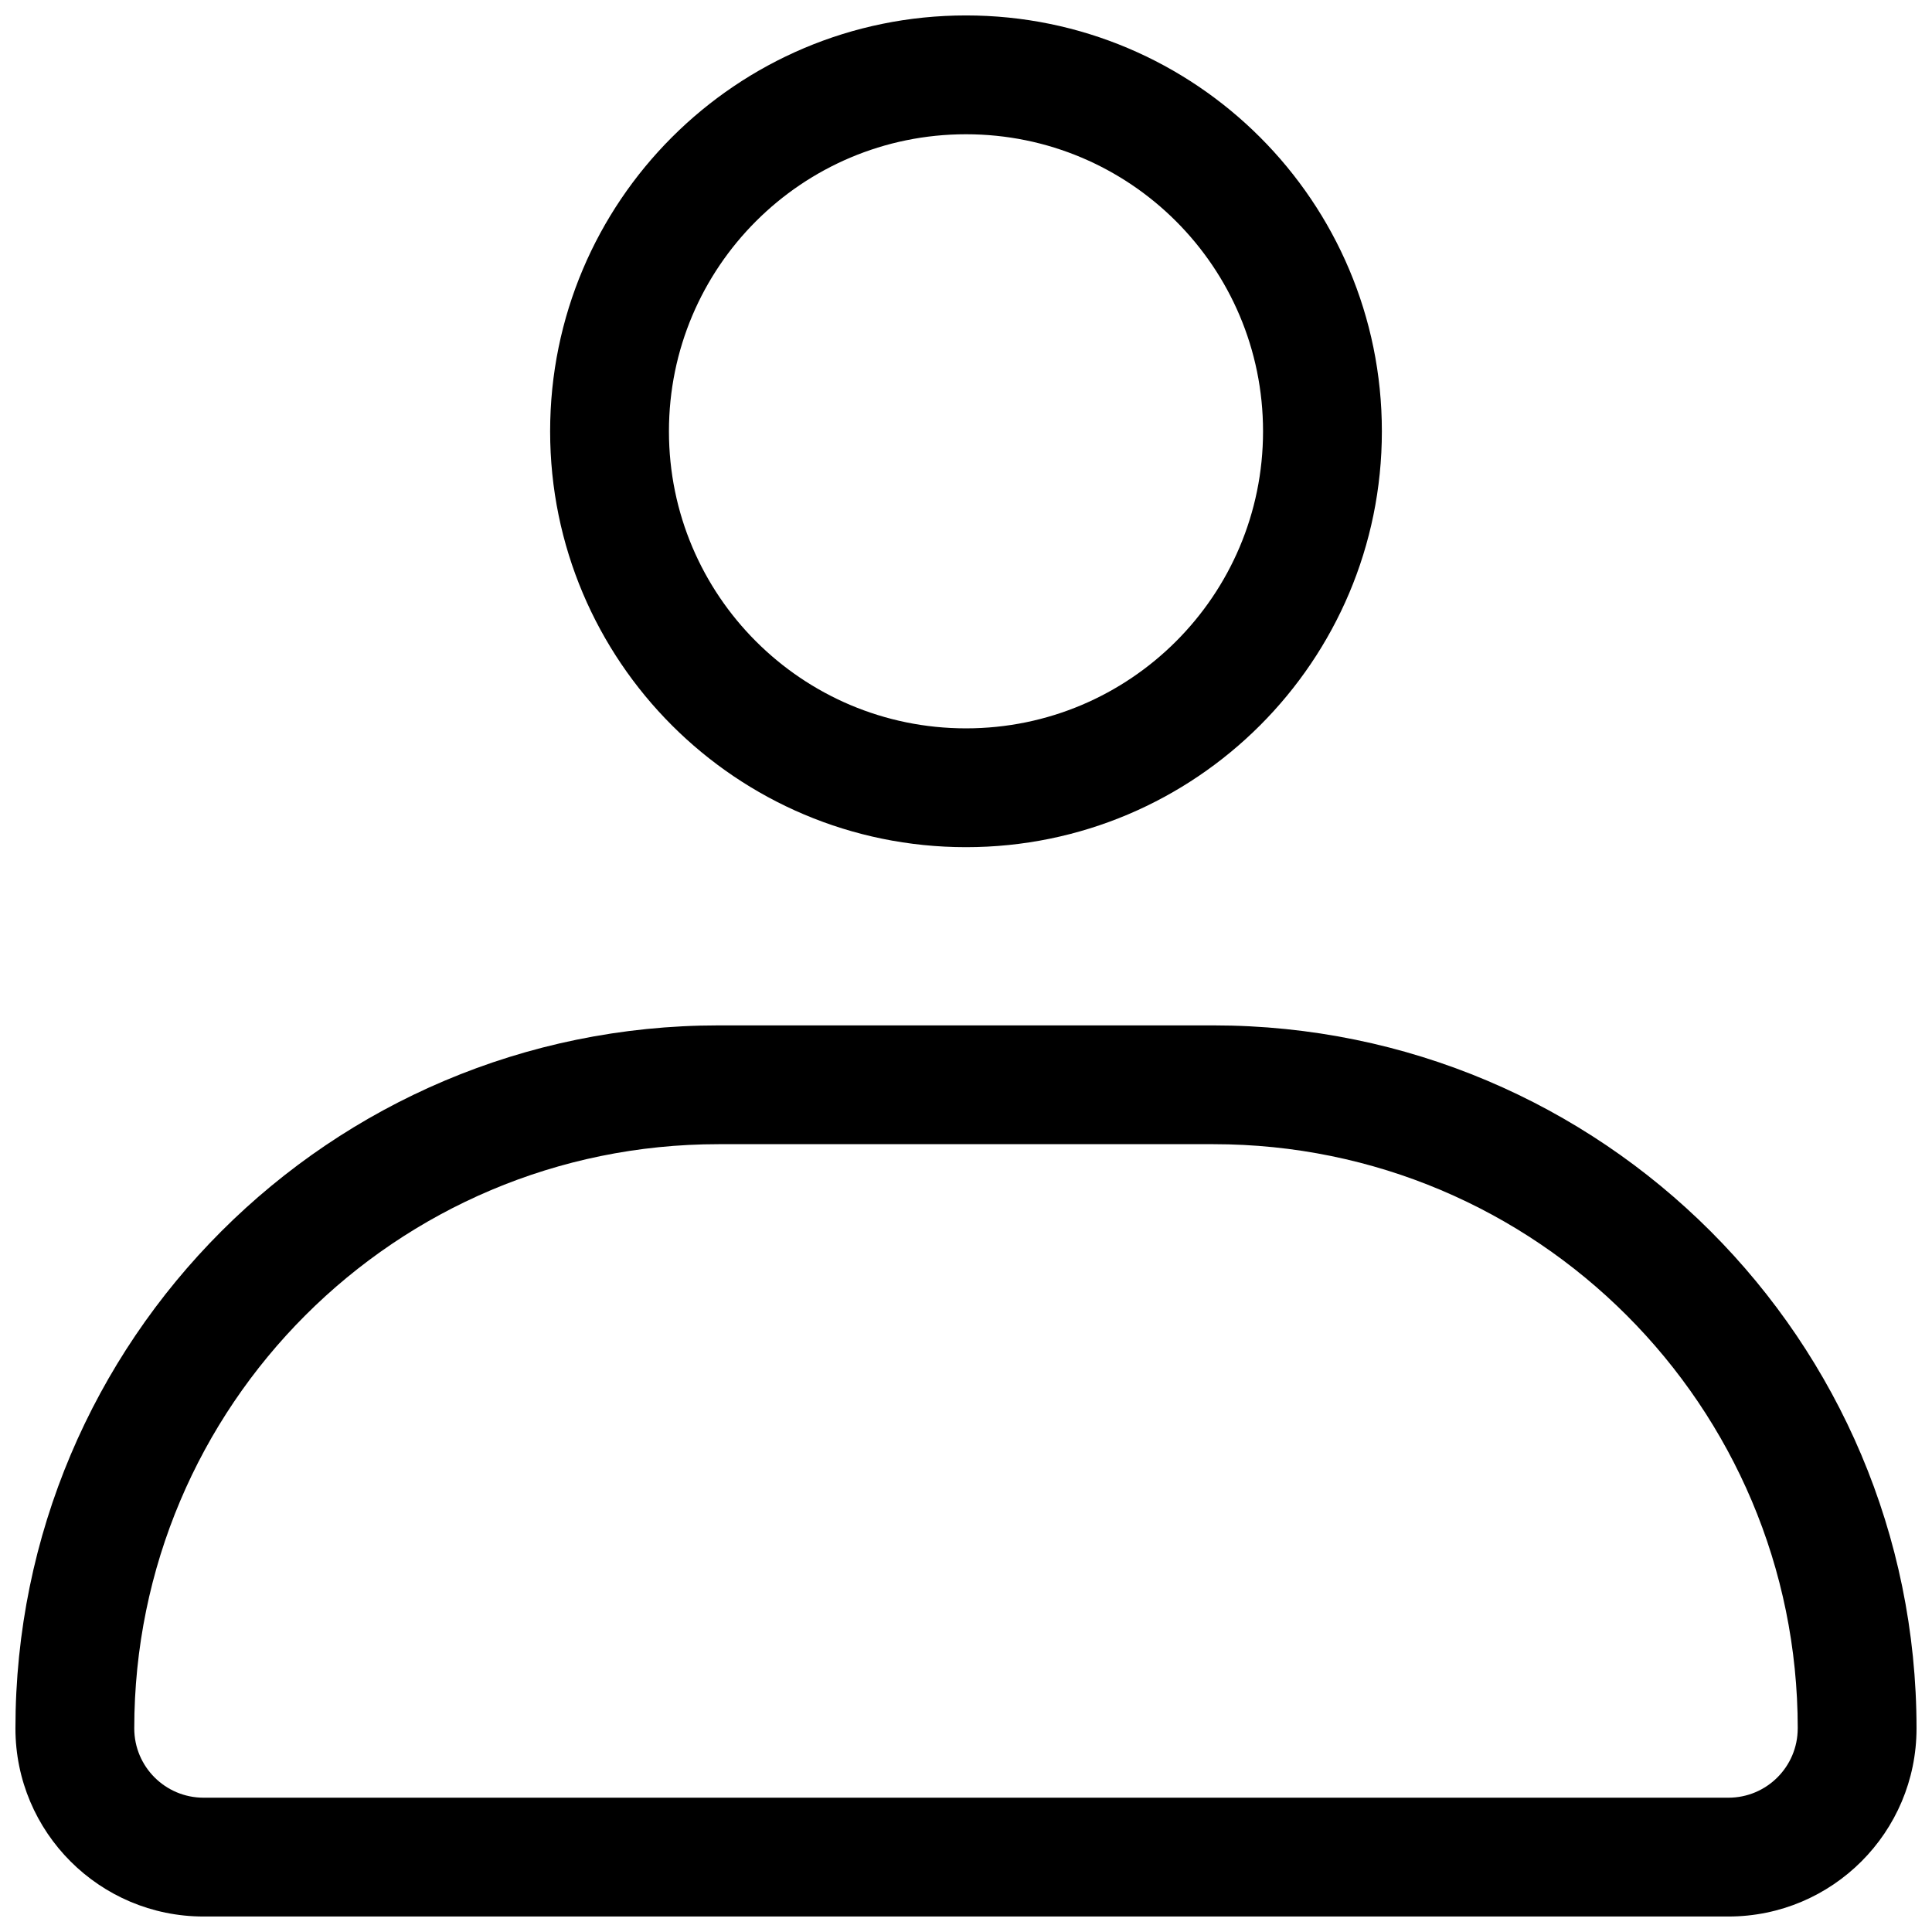 <?xml version="1.0" encoding="UTF-8"?>
<!-- Uploaded to: SVG Repo, www.svgrepo.com, Generator: SVG Repo Mixer Tools -->
<svg width="800px" height="800px" version="1.1" viewBox="144 144 512 512" xmlns="http://www.w3.org/2000/svg">
 <defs>
  <clipPath id="b">
   <path d="m289 148.09h222v220.91h-222z"/>
  </clipPath>
  <clipPath id="a">
   <path d="m148.09 415h503.81v236.9h-503.81z"/>
  </clipPath>
 </defs>
 <g>
  <g clip-path="url(#b)">
   <path d="m400 148.09c-60.867 0-110.21 49.344-110.21 110.21 0 60.867 49.344 110.21 110.21 110.21 60.863 0 110.21-49.344 110.21-110.21 0-60.863-49.344-110.21-110.21-110.21zm-78.723 110.21c0-43.477 35.246-78.719 78.723-78.719 43.473 0 78.719 35.242 78.719 78.719 0 43.477-35.246 78.723-78.719 78.723-43.477 0-78.723-35.246-78.723-78.723z" fill-rule="evenodd"/>
  </g>
  <g clip-path="url(#a)">
   <path d="m465.6 415.74c102.89 0 186.3 83.414 186.3 186.3 0 27.535-22.32 49.855-49.855 49.855h-404.1c-27.535 0-49.855-22.32-49.855-49.855 0-102.89 83.41-186.3 186.3-186.3zm154.82 186.3c0-85.504-69.312-154.82-154.82-154.82h-131.2c-85.504 0-154.82 69.312-154.82 154.82 0 10.145 8.223 18.367 18.367 18.367h404.1c10.145 0 18.367-8.223 18.367-18.367z" fill-rule="evenodd"/>
  </g>
 </g>
</svg>